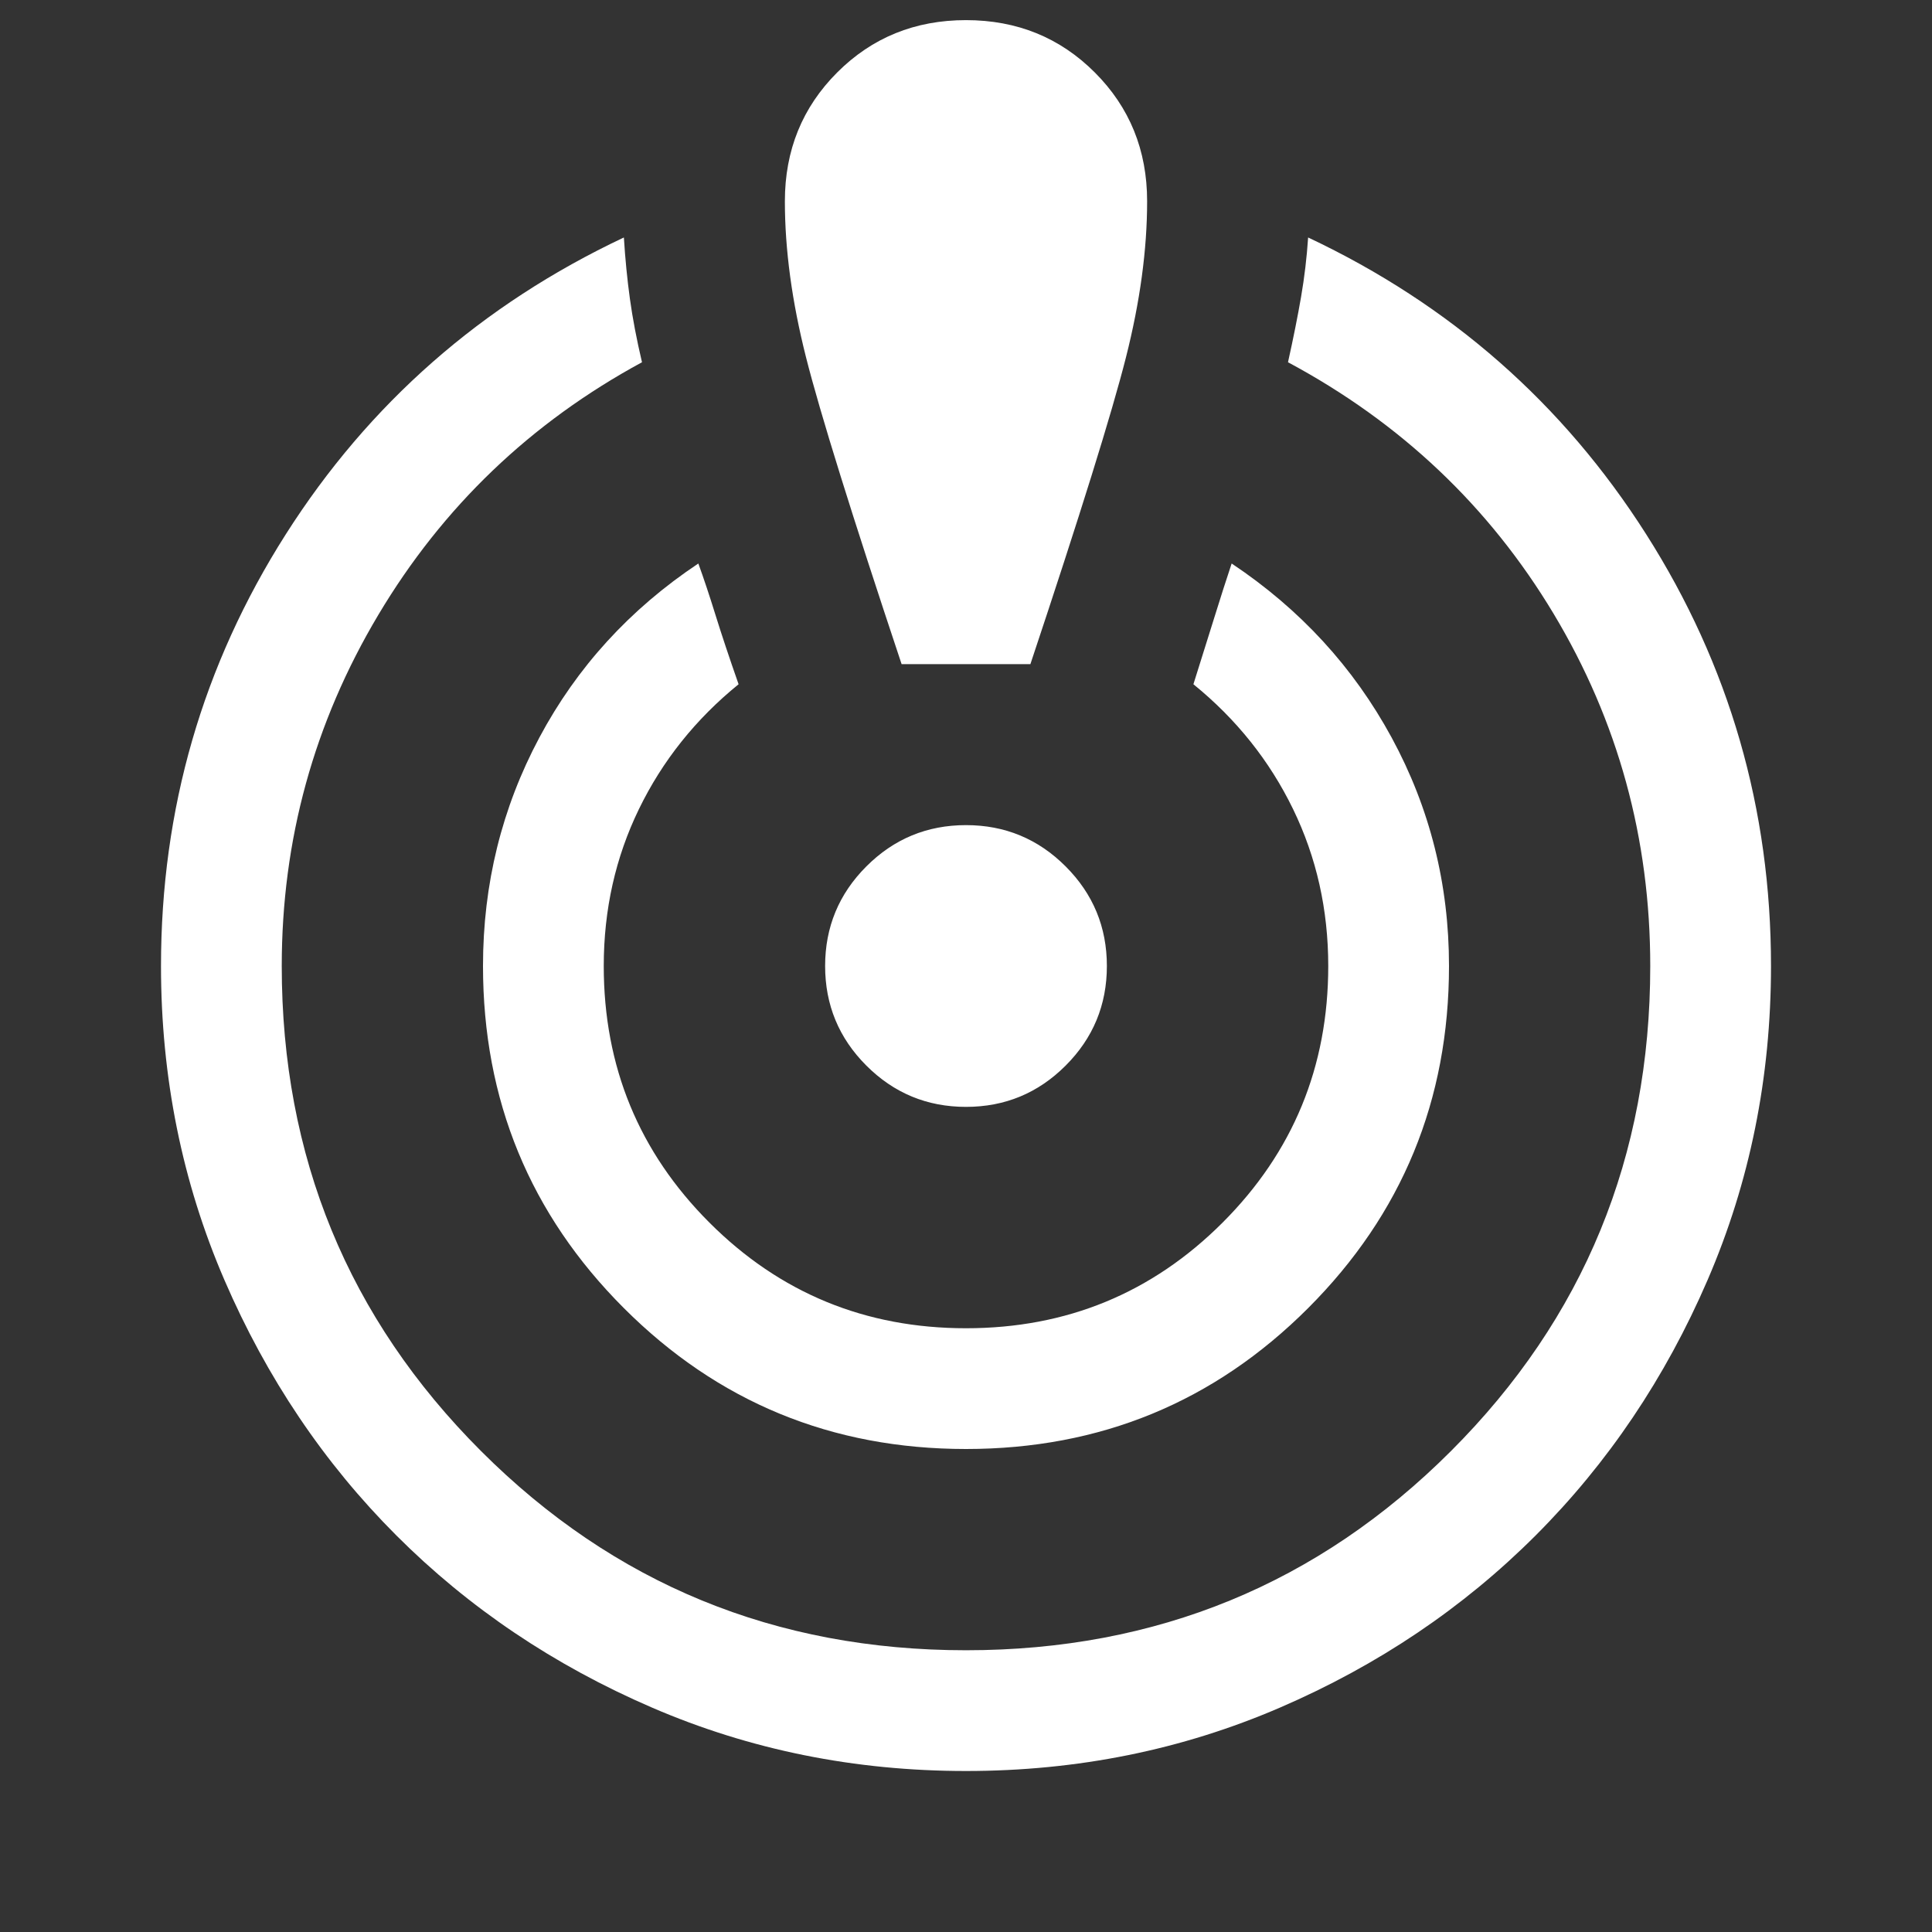 <?xml version="1.0" encoding="UTF-8" standalone="no"?><svg xmlns="http://www.w3.org/2000/svg" fill="#ffffff" height="48" viewBox="0 0 48 48" width="48"><rect x="0" y="0" width="48" height="48" fill="#333333" stroke="none"/><path d="M24 44Q19.85 44 16.2 42.425Q12.55 40.85 9.85 38.15Q7.15 35.45 5.575 31.8Q4 28.15 4 24Q4 18.15 7.1 13.275Q10.2 8.4 15.5 5.9Q15.55 6.7 15.65 7.425Q15.75 8.15 15.95 9Q11.8 11.25 9.4 15.275Q7 19.3 7 24Q7 31.1 11.95 36.05Q16.9 41 24 41Q31.1 41 36.05 36.05Q41 31.1 41 24Q41 19.25 38.6 15.25Q36.2 11.25 32 9Q32.2 8.1 32.325 7.375Q32.45 6.65 32.5 5.9Q37.8 8.4 40.9 13.275Q44 18.15 44 24Q44 28.15 42.425 31.8Q40.85 35.45 38.15 38.15Q35.45 40.85 31.8 42.425Q28.15 44 24 44ZM24 36Q19 36 15.5 32.5Q12 29 12 24Q12 20.95 13.4 18.325Q14.8 15.7 17.35 14Q17.55 14.55 17.775 15.275Q18 16 18.35 17Q16.75 18.3 15.875 20.1Q15 21.9 15 24Q15 27.75 17.625 30.375Q20.25 33 24 33Q27.75 33 30.375 30.375Q33 27.75 33 24Q33 21.9 32.125 20.1Q31.25 18.3 29.65 17Q29.95 16.05 30.175 15.325Q30.4 14.6 30.6 14Q33.15 15.7 34.575 18.325Q36 20.95 36 24Q36 29 32.5 32.5Q29 36 24 36ZM22.4 16.5Q20.55 10.95 20.025 8.875Q19.5 6.8 19.5 5Q19.5 3.1 20.8 1.8Q22.1 0.5 24 0.5Q25.9 0.5 27.2 1.8Q28.5 3.1 28.5 5Q28.5 6.8 27.975 8.875Q27.45 10.95 25.6 16.5ZM24 27.5Q22.55 27.5 21.525 26.475Q20.5 25.45 20.5 24Q20.5 22.55 21.525 21.525Q22.55 20.5 24 20.5Q25.45 20.5 26.475 21.525Q27.5 22.55 27.5 24Q27.5 25.45 26.475 26.475Q25.45 27.5 24 27.5Z"/></svg>